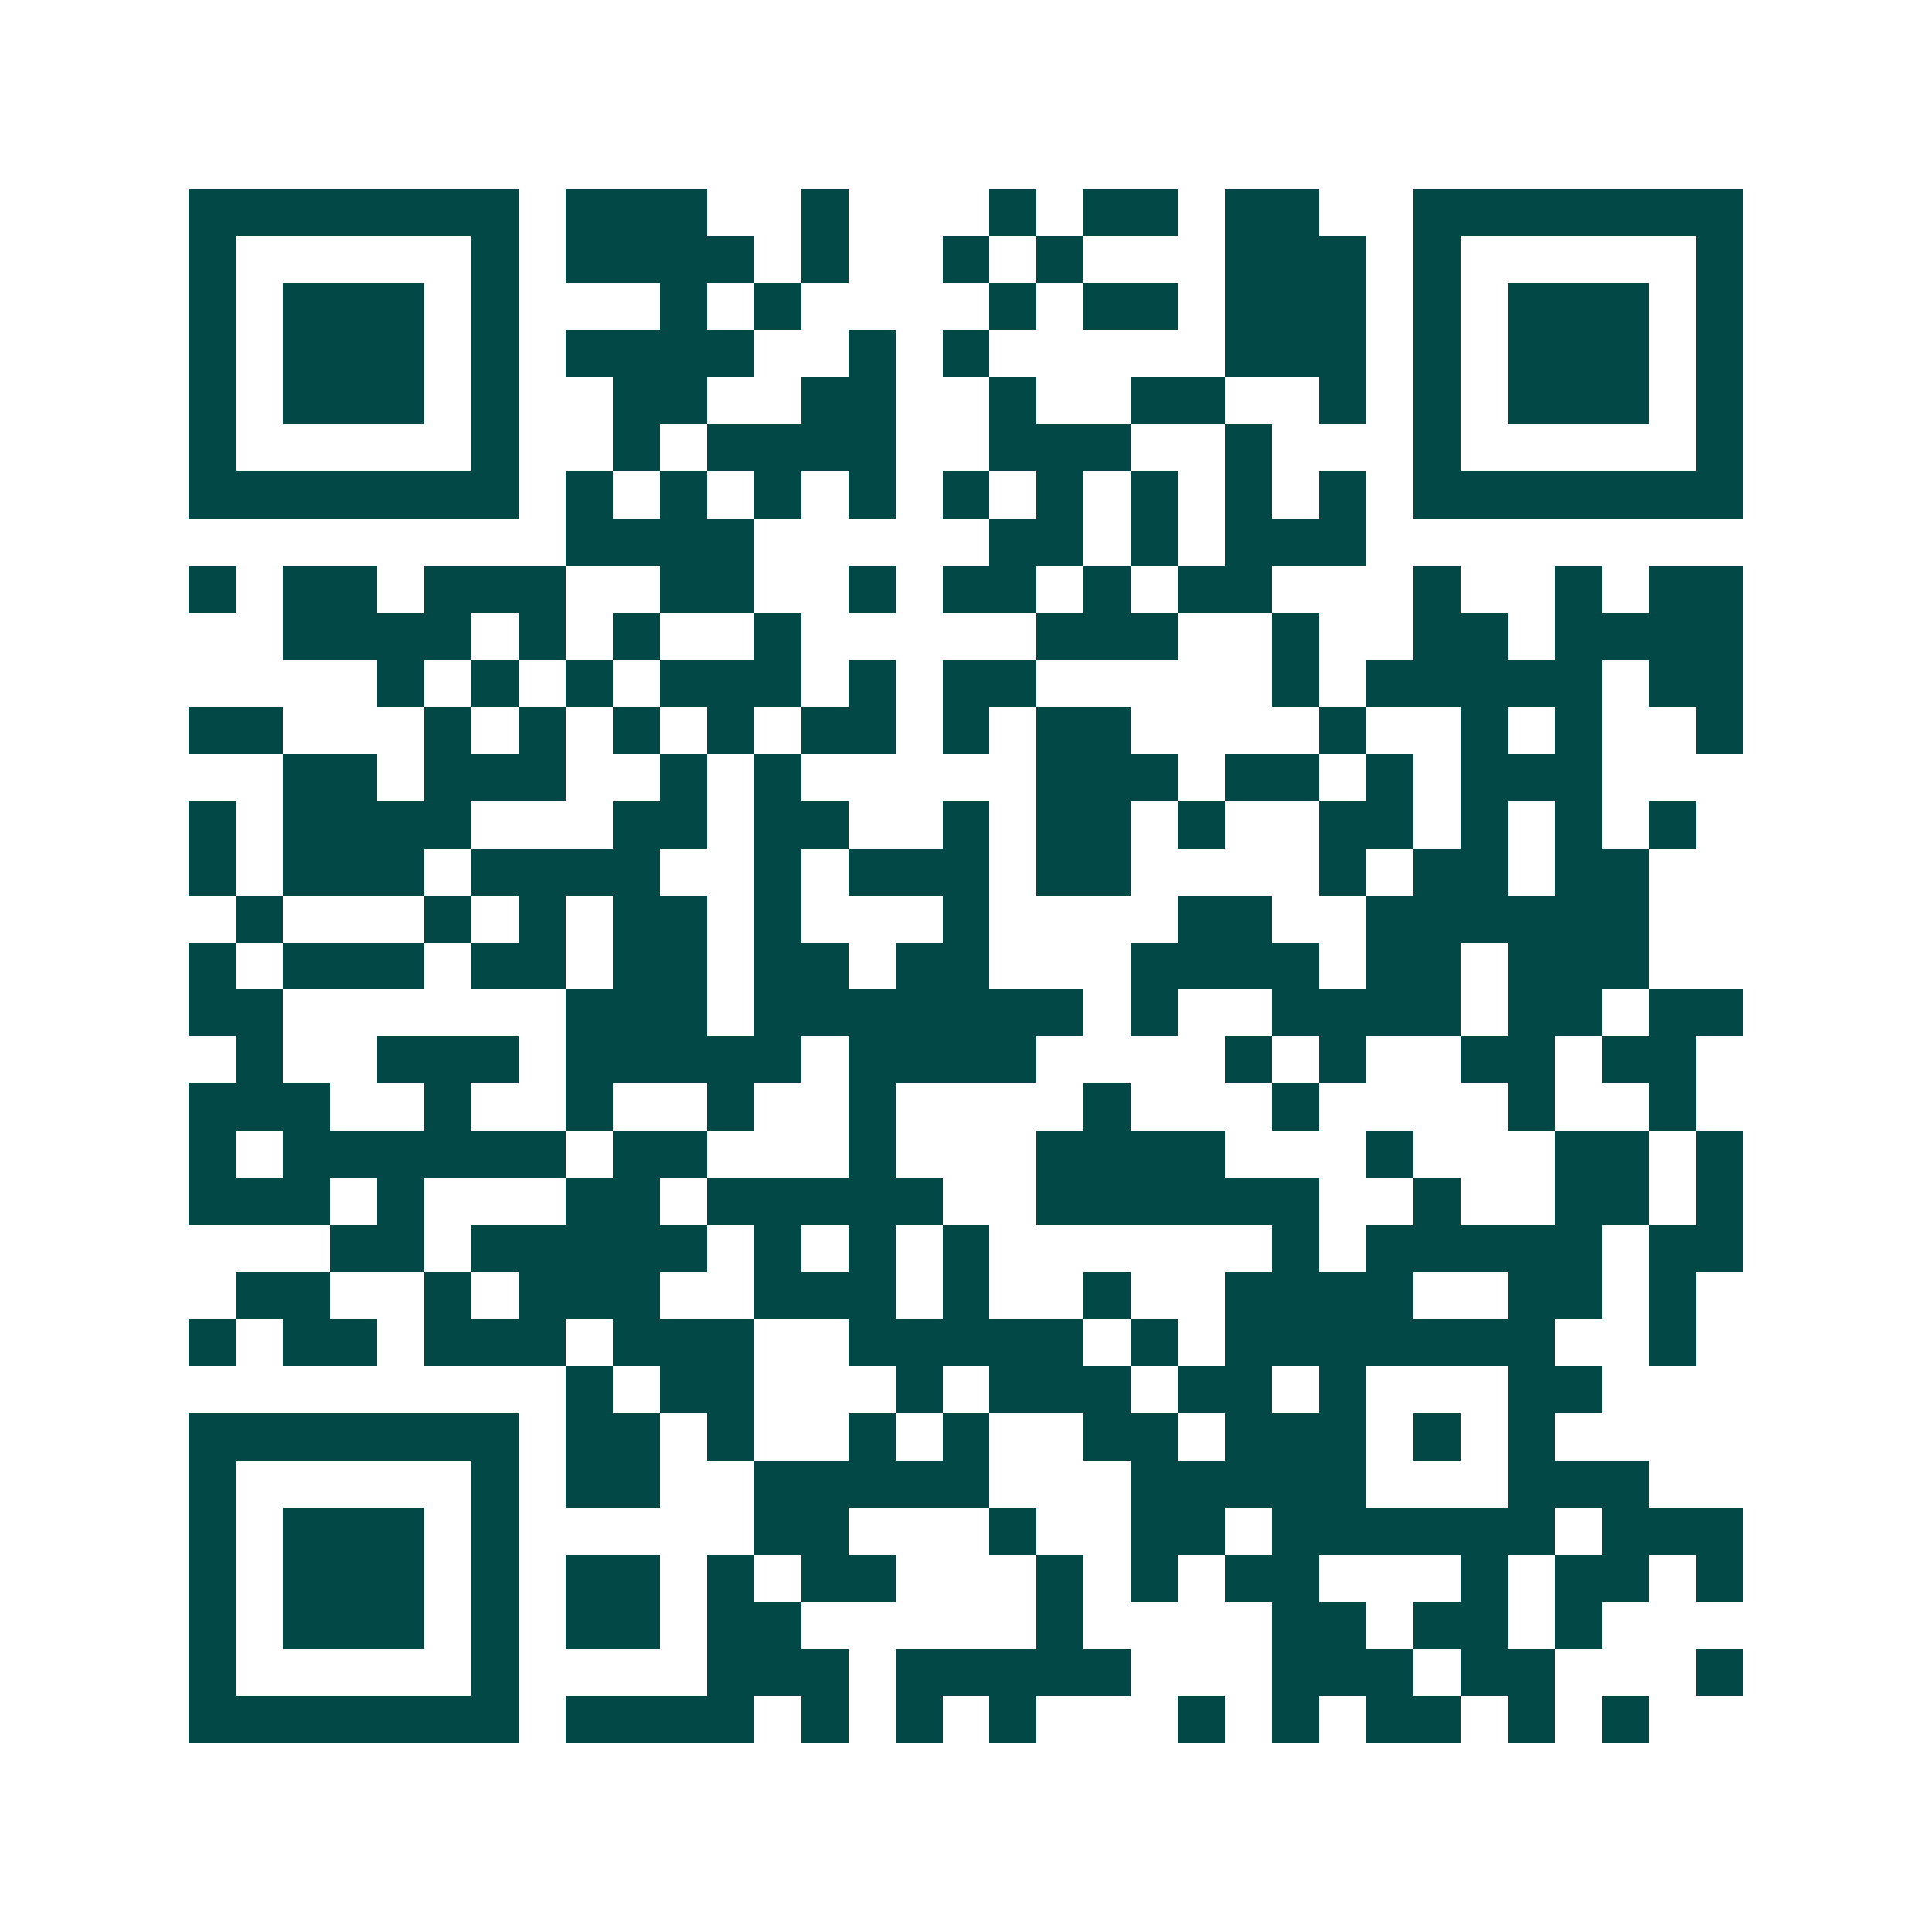 <svg xmlns="http://www.w3.org/2000/svg" width="200" height="200" viewBox="0 0 41 41" shape-rendering="crispEdges"><path fill="#ffffff" d="M0 0h41v41H0z"/><path stroke="#014847" d="M4 4.5h7m1 0h3m2 0h1m3 0h1m1 0h2m1 0h2m2 0h7M4 5.5h1m5 0h1m1 0h4m1 0h1m2 0h1m1 0h1m3 0h3m1 0h1m5 0h1M4 6.5h1m1 0h3m1 0h1m3 0h1m1 0h1m4 0h1m1 0h2m1 0h3m1 0h1m1 0h3m1 0h1M4 7.5h1m1 0h3m1 0h1m1 0h4m2 0h1m1 0h1m5 0h3m1 0h1m1 0h3m1 0h1M4 8.5h1m1 0h3m1 0h1m2 0h2m2 0h2m2 0h1m2 0h2m2 0h1m1 0h1m1 0h3m1 0h1M4 9.5h1m5 0h1m2 0h1m1 0h4m2 0h3m2 0h1m3 0h1m5 0h1M4 10.5h7m1 0h1m1 0h1m1 0h1m1 0h1m1 0h1m1 0h1m1 0h1m1 0h1m1 0h1m1 0h7M12 11.5h4m5 0h2m1 0h1m1 0h3M4 12.5h1m1 0h2m1 0h3m2 0h2m2 0h1m1 0h2m1 0h1m1 0h2m3 0h1m2 0h1m1 0h2M6 13.5h4m1 0h1m1 0h1m2 0h1m5 0h3m2 0h1m2 0h2m1 0h4M8 14.5h1m1 0h1m1 0h1m1 0h3m1 0h1m1 0h2m5 0h1m1 0h5m1 0h2M4 15.5h2m3 0h1m1 0h1m1 0h1m1 0h1m1 0h2m1 0h1m1 0h2m4 0h1m2 0h1m1 0h1m2 0h1M6 16.5h2m1 0h3m2 0h1m1 0h1m5 0h3m1 0h2m1 0h1m1 0h3M4 17.5h1m1 0h4m3 0h2m1 0h2m2 0h1m1 0h2m1 0h1m2 0h2m1 0h1m1 0h1m1 0h1M4 18.5h1m1 0h3m1 0h4m2 0h1m1 0h3m1 0h2m4 0h1m1 0h2m1 0h2M5 19.5h1m3 0h1m1 0h1m1 0h2m1 0h1m3 0h1m4 0h2m2 0h6M4 20.5h1m1 0h3m1 0h2m1 0h2m1 0h2m1 0h2m3 0h4m1 0h2m1 0h3M4 21.5h2m6 0h3m1 0h7m1 0h1m2 0h4m1 0h2m1 0h2M5 22.5h1m2 0h3m1 0h5m1 0h4m4 0h1m1 0h1m2 0h2m1 0h2M4 23.5h3m2 0h1m2 0h1m2 0h1m2 0h1m4 0h1m3 0h1m4 0h1m2 0h1M4 24.5h1m1 0h6m1 0h2m3 0h1m3 0h4m3 0h1m3 0h2m1 0h1M4 25.5h3m1 0h1m3 0h2m1 0h5m2 0h6m2 0h1m2 0h2m1 0h1M7 26.5h2m1 0h5m1 0h1m1 0h1m1 0h1m6 0h1m1 0h5m1 0h2M5 27.5h2m2 0h1m1 0h3m2 0h3m1 0h1m2 0h1m2 0h4m2 0h2m1 0h1M4 28.5h1m1 0h2m1 0h3m1 0h3m2 0h5m1 0h1m1 0h7m2 0h1M12 29.5h1m1 0h2m3 0h1m1 0h3m1 0h2m1 0h1m3 0h2M4 30.5h7m1 0h2m1 0h1m2 0h1m1 0h1m2 0h2m1 0h3m1 0h1m1 0h1M4 31.5h1m5 0h1m1 0h2m2 0h5m3 0h5m3 0h3M4 32.5h1m1 0h3m1 0h1m5 0h2m3 0h1m2 0h2m1 0h6m1 0h3M4 33.5h1m1 0h3m1 0h1m1 0h2m1 0h1m1 0h2m3 0h1m1 0h1m1 0h2m3 0h1m1 0h2m1 0h1M4 34.5h1m1 0h3m1 0h1m1 0h2m1 0h2m5 0h1m4 0h2m1 0h2m1 0h1M4 35.5h1m5 0h1m4 0h3m1 0h5m3 0h3m1 0h2m3 0h1M4 36.5h7m1 0h4m1 0h1m1 0h1m1 0h1m3 0h1m1 0h1m1 0h2m1 0h1m1 0h1"/></svg>
